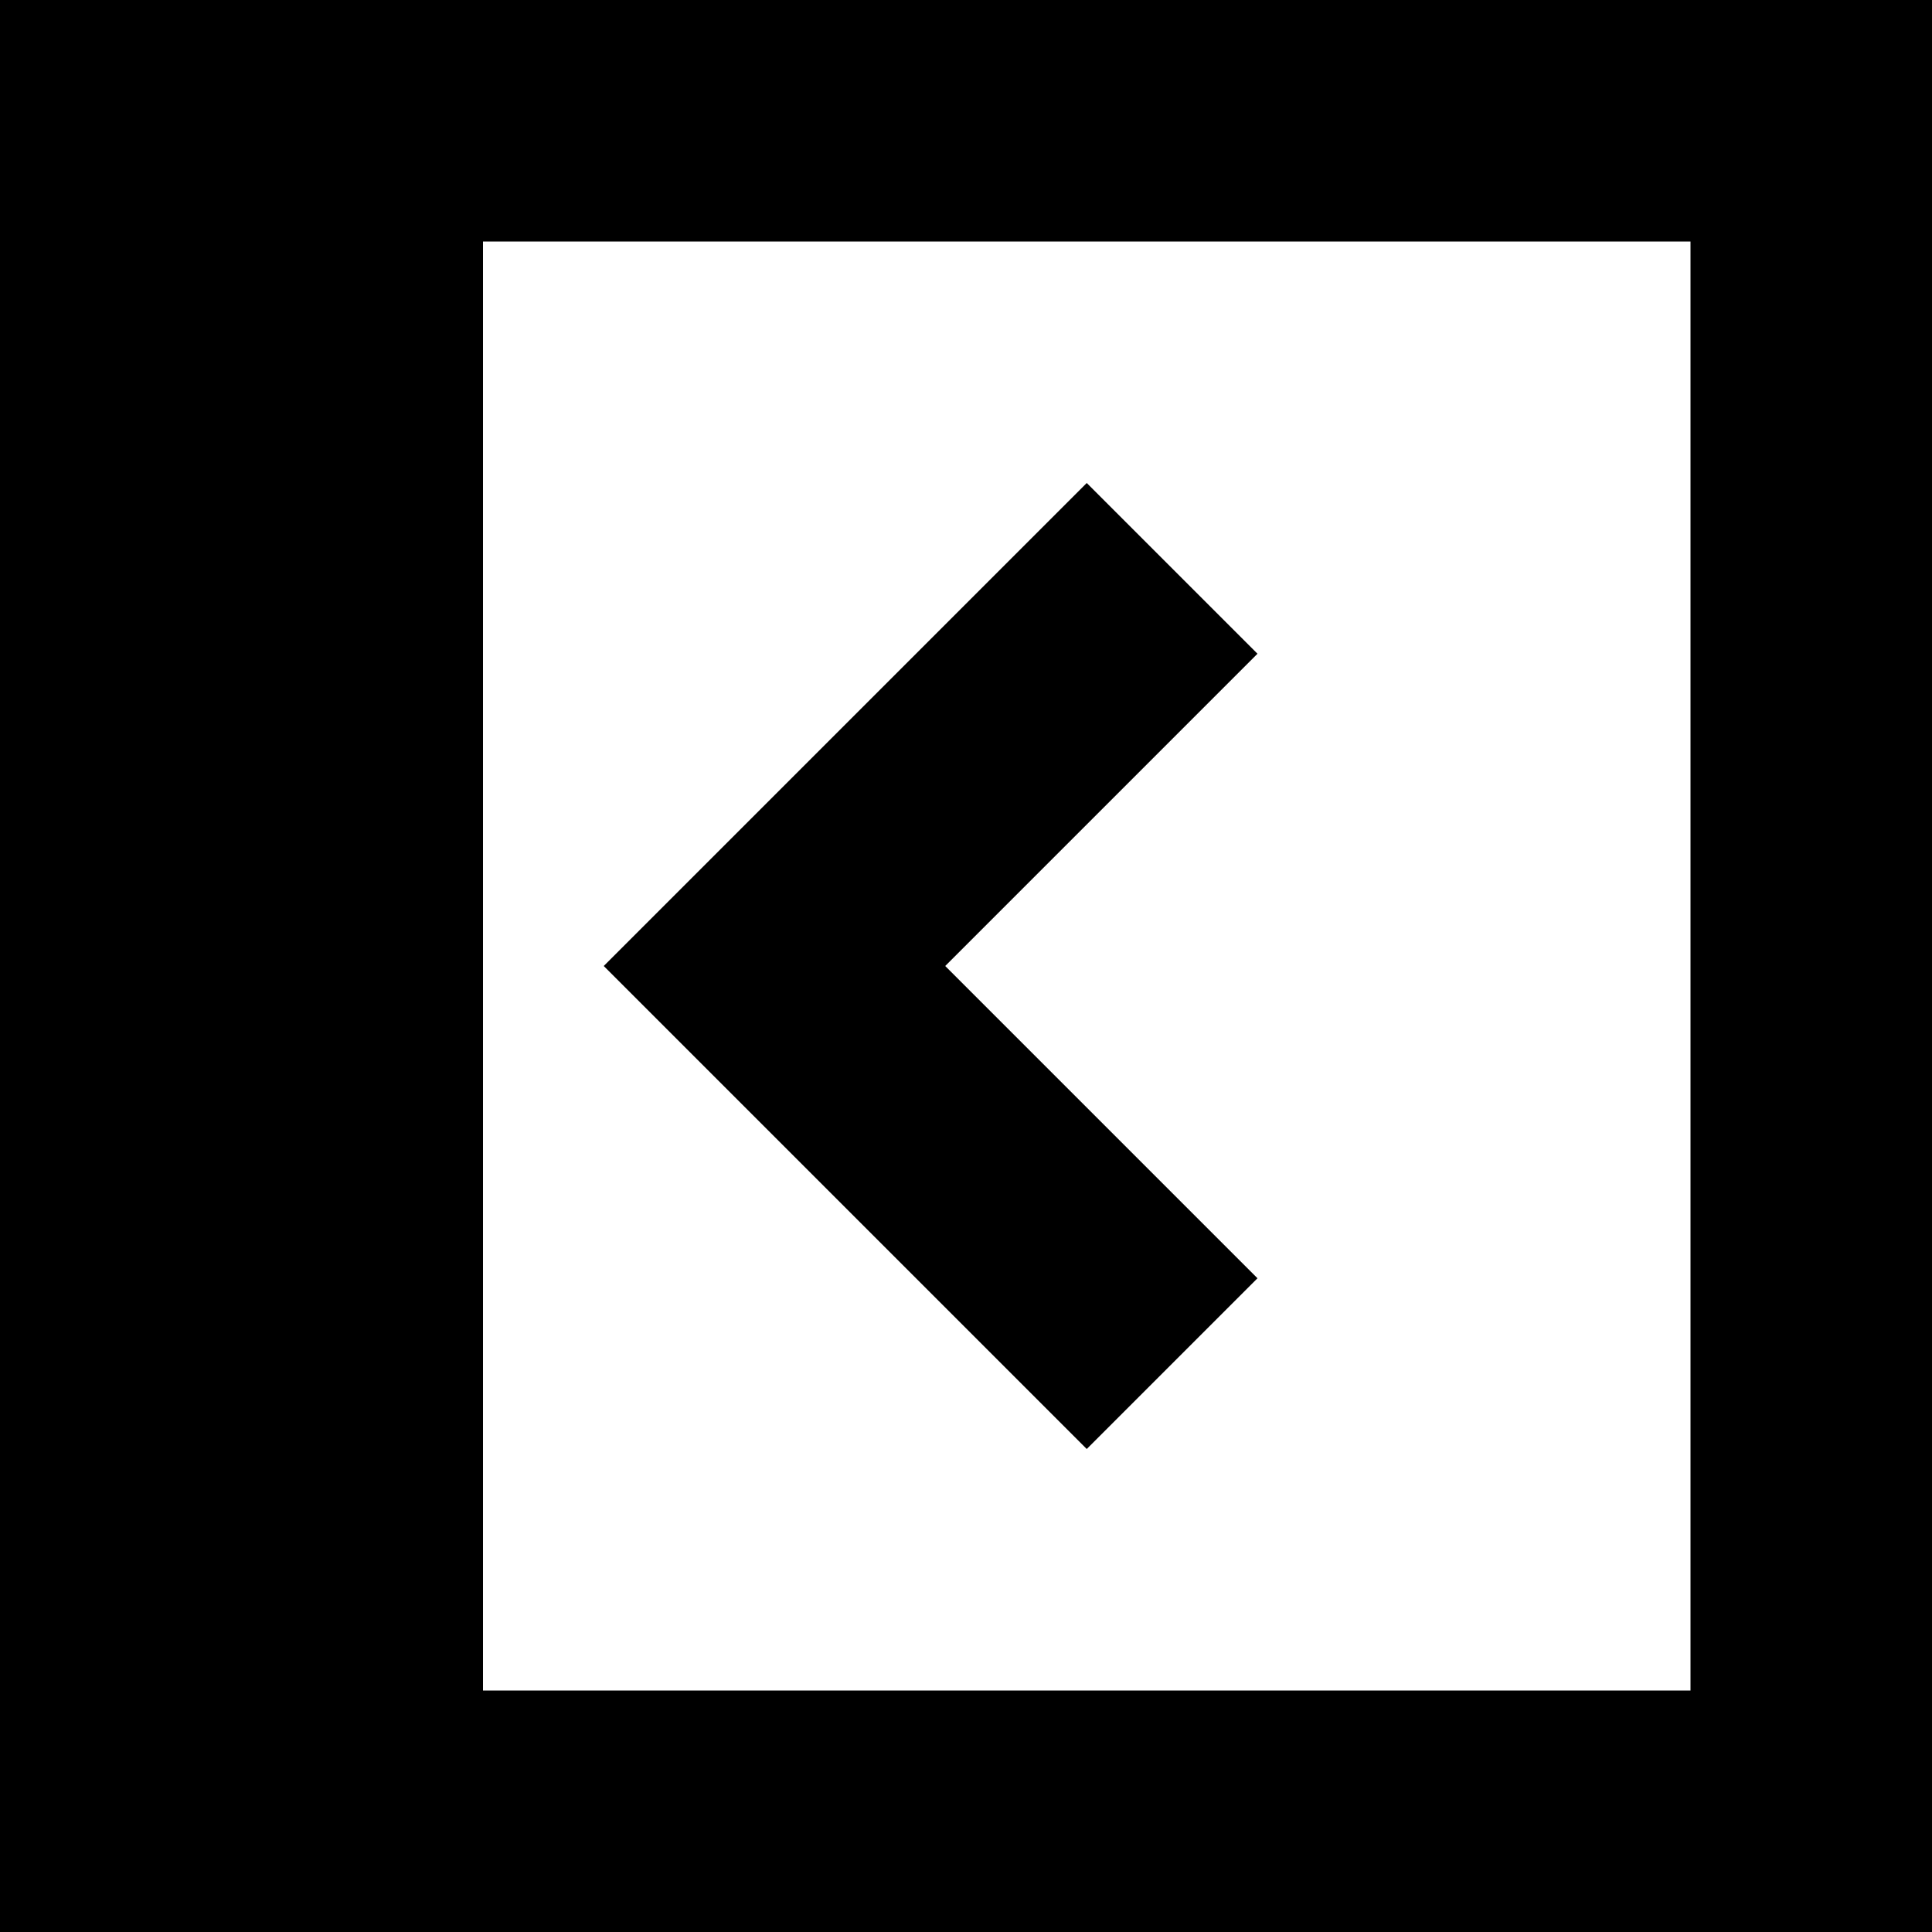 <?xml version="1.0" encoding="utf-8"?>
<!-- Скачано с сайта svg4.ru / Downloaded from svg4.ru -->
<svg width="800px" height="800px" viewBox="0 0 16 16" version="1.1" xmlns="http://www.w3.org/2000/svg" xmlns:xlink="http://www.w3.org/1999/xlink">
  <rect width="16" height="16" id="icon-bound" fill="none" />
  <path id="shrink-to-left" d="M16,16L0,16L0,0L16,0L16,16ZM4,2L4,14L14,14L14,2L4,2ZM10.414,10.586L7.828,8L10.414,5.414L9,4L5,8L9,12L10.414,10.586Z" />
</svg>